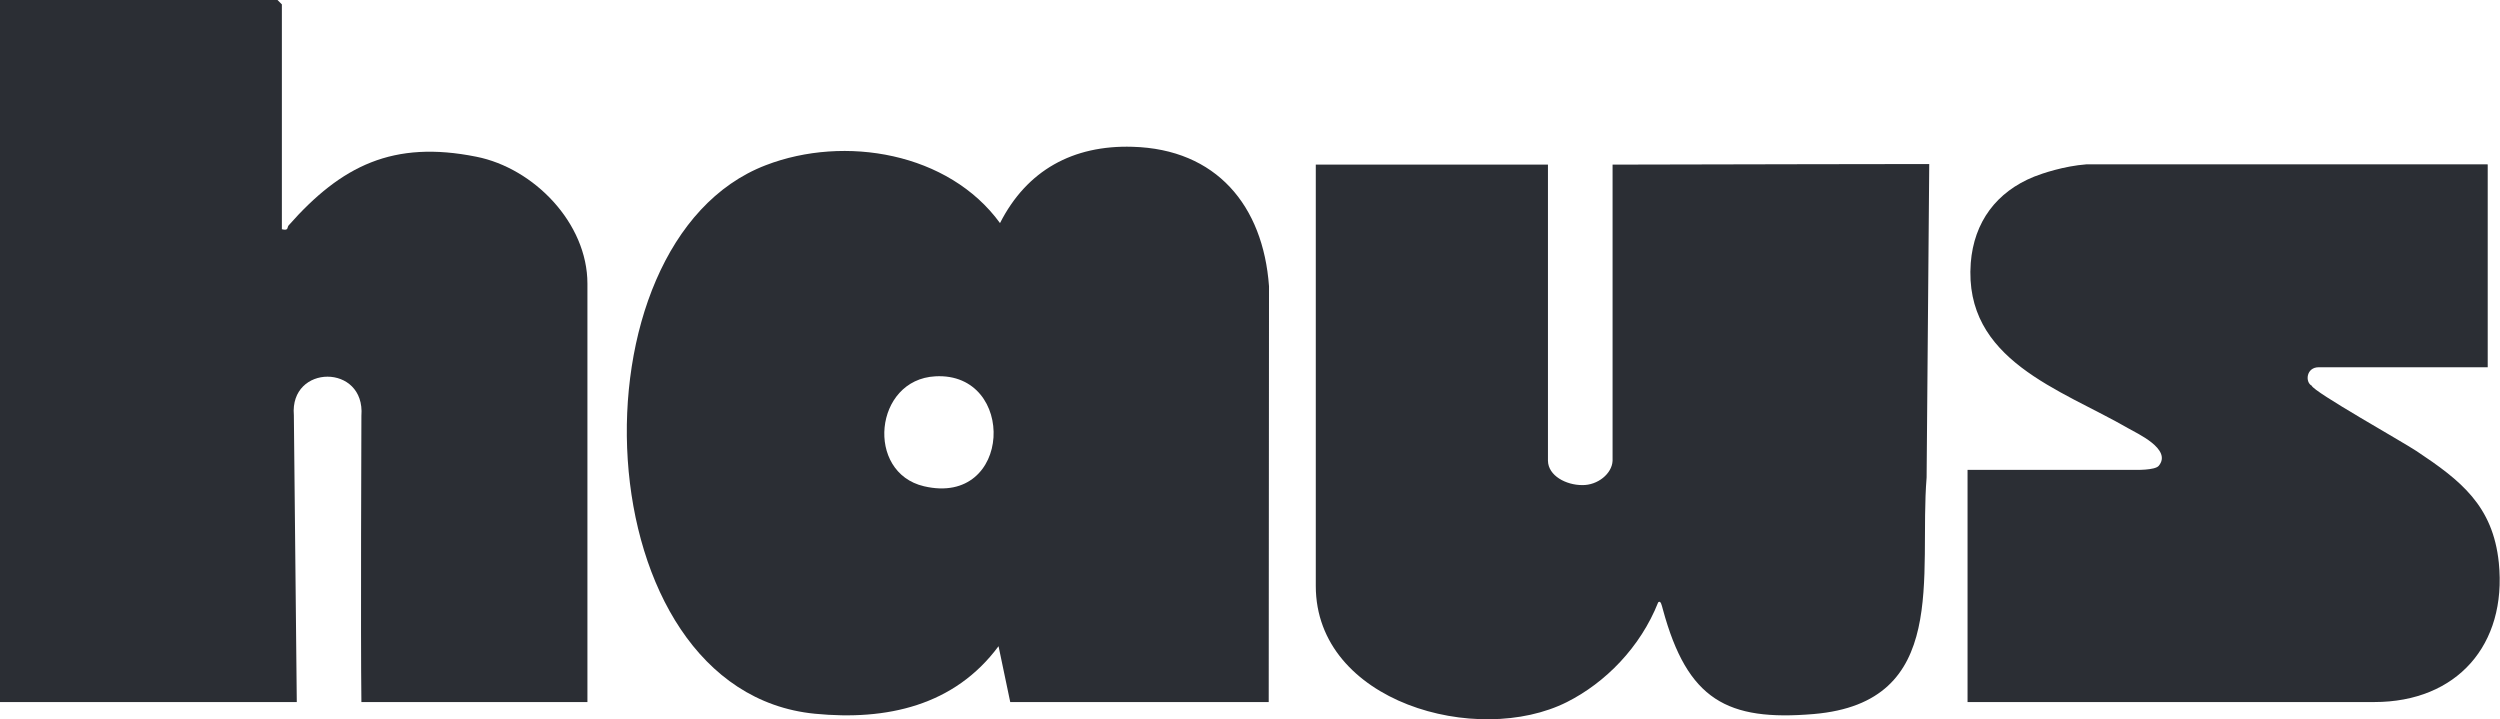 <?xml version="1.0" encoding="UTF-8"?>
<svg id="Layer_1" xmlns="http://www.w3.org/2000/svg" version="1.1" viewBox="0 0 855 246">
  <!-- Generator: Adobe Illustrator 29.3.1, SVG Export Plug-In . SVG Version: 2.1.0 Build 151)  -->
  <defs>
    <style>
      .st0 {
        fill: #2b2e34;
      }
    </style>
  </defs>
  <path class="st0" d="M96.4,78.4c2.4.6,1.7-.6,2.3-1.3,18.1-20.5,35.8-29.2,64.2-23.5,19.7,3.9,38,22.7,38,43.4v143.1h-77.3c-.3-21.6,0-97.9,0-97.9,1.4-17.9-24.6-17.7-23.1-.2l1,98.1H0V0h94.9l1.5,1.5v76.8Z"/>
  <g>
    <path class="st0" d="M433.9,240.1h-88.4l-4-19.1c-15.1,20.4-38.3,25.5-62.8,23.1-79.7-7.8-85.4-161.3-16.8-187.6,27-10.4,62.6-4.3,80.1,19.8,9.2-18.1,25-26.7,45.3-26.1,28.7.8,44.7,20.1,46.7,47.7M319.9,128.7c-21,1.1-24,32.9-3.9,37.6,30.3,7.1,31.8-39.1,3.9-37.6Z"/>
    <path class="st0" d="M850.8,56.3v69.3h-57.8c-4.3,0-4.7,5.1-2.4,6.3.6,2.1,31.1,19.2,35.9,22.4,15,10,26.1,18.6,28.1,38.2,2.8,28-14.3,47.6-42.6,47.6h-139.1v-79.4h56.8c.5,0,7.3.2,8.6-1.4,4.7-5.7-7.7-11.2-10.4-12.8-23.2-13.4-56.4-23.3-53.9-56.6,1.1-14,8.8-24.3,21.7-29.5,2.8-1.1,10.1-3.6,17.9-4.2h137.1Z"/>
  </g>
  <path class="st0" d="M551.5,56.3v101.3h0c-.2,4.4-5.1,8.4-10.4,8.3-5.5,0-11.6-3.2-11.7-8.3V56.3h-79.4v144.1c0,39.8,55.3,55.1,85.9,39.7,13.1-6.6,25.1-18.7,31.2-34.1.9-.8,1.2,1,1.6,2.4,8.4,31,22,38.3,51.6,35.8,46.7-4,35.9-47.4,38.6-80.9l.9-107.2s-76.4.1-108.4.2h0Z"/>
</svg>